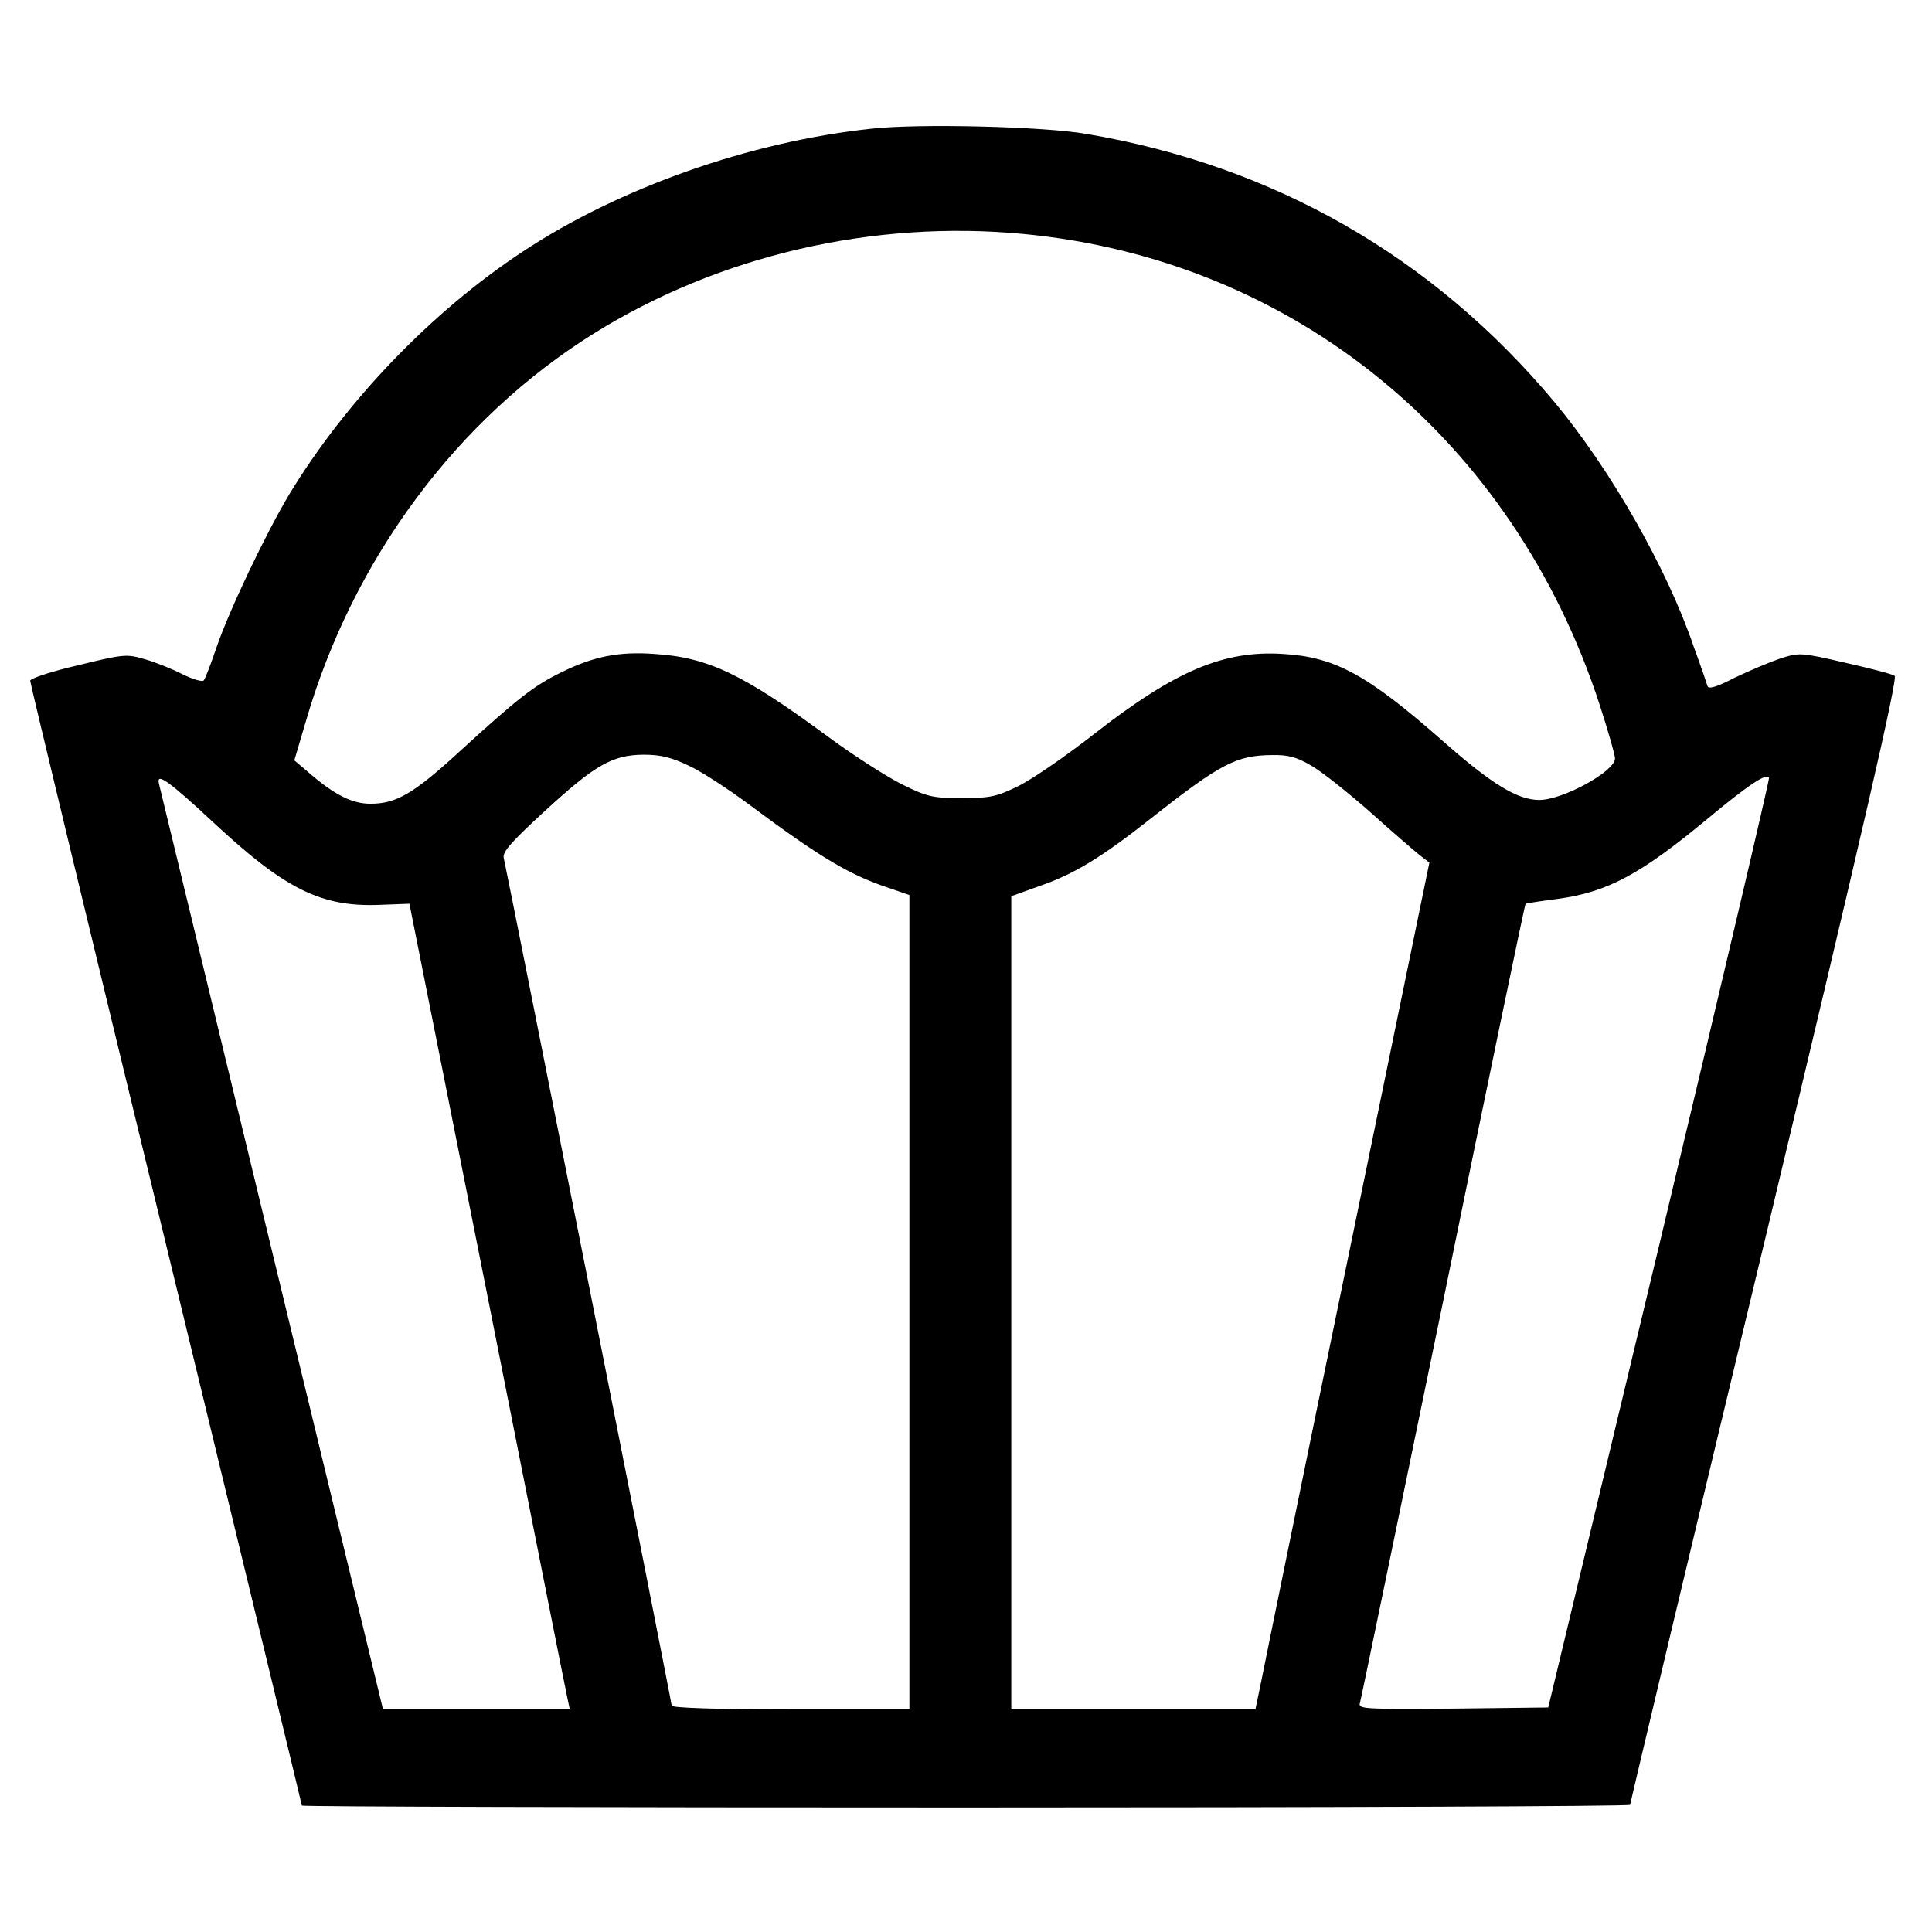 <svg version="1" xmlns="http://www.w3.org/2000/svg" width="682.667" height="682.667" viewBox="0 0 512 512"><path d="M231 34.1c-32.2 3.4-67 15.7-92.5 32.6-24.1 15.9-46.8 39.5-61.9 64.4-6.1 10.2-15.8 30.5-19.2 40.4-1.5 4.4-3 8.4-3.4 8.8-.4.5-2.9-.3-5.6-1.6-2.7-1.4-7.2-3.2-10-4-4.8-1.4-5.5-1.4-17.7 1.6-7 1.6-12.7 3.5-12.7 4.1 0 .7 16.2 67.9 36 149.4 19.8 81.6 36 148.5 36 148.7 0 .3 79.2.5 176 .5s176-.3 176-.7c0-.4 16-67.7 35.7-149.6 26.4-110.4 35.3-149.1 34.4-149.6-.7-.5-6.6-2-13.2-3.5-11.7-2.7-12-2.7-17.1-1.1-2.9 1-8.3 3.3-12.1 5.1-4.8 2.5-6.9 3.1-7.2 2.2-.2-.7-1.8-5.4-3.6-10.3-7.2-21.1-22.1-47.1-37-65-32.2-38.5-74.3-62.6-123.9-71-11.3-2-44.7-2.8-57-1.4zM271.2 62c71.7 6.8 129.9 54.4 152.8 125 2.2 6.8 4 13.1 4 14 0 3.4-13.8 11-20.1 11-5.7 0-12.6-4.2-25.4-15.5-20-17.6-28.6-22.4-42.5-23.2-15.6-1-28.5 4.4-49.9 21.1-7.4 5.8-16.4 12-20 13.8-5.9 2.9-7.5 3.3-15.2 3.3-7.8 0-9.1-.3-16-3.7-4.1-2.1-12.9-7.7-19.5-12.6-22.4-16.5-31.7-21-46-21.9-9.5-.7-16.3.7-24.9 5-7.1 3.5-11.3 6.8-26.1 20.3-12.7 11.7-17.3 14.4-24.2 14.4-5 0-9.7-2.4-16.9-8.7l-3.3-2.8 3.1-10.5c12.5-43 40.1-80.1 76.4-102.7 33.1-20.6 73.9-30.1 113.7-26.3zm-88.7 140.9c3.3 1.5 10.5 6.2 16 10.3 19.2 14.3 26.9 18.8 37.3 22.2l5.2 1.8V453h-31.5c-20 0-31.5-.4-31.5-1 0-.9-43.3-219.4-44.5-224.6-.4-1.6 1.9-4.2 10.7-12.3 13.5-12.4 18-15 26.3-15.1 4.6 0 7.4.7 12 2.9zm165 0c2.8 1.6 9.7 7.1 15.5 12.2 5.8 5.2 11.7 10.3 13.2 11.5l2.6 2-21.4 104c-11.8 57.1-22.1 107.6-23 112.2l-1.7 8.2H268V237.5l7.8-2.8c8.9-3.1 16-7.4 29.2-17.8 18.5-14.6 22.7-16.7 32-16.8 4.3-.1 6.6.5 10.5 2.8zM439.7 330l-29.4 122.5-25.2.3c-23.7.2-25.2.1-24.7-1.5.3-1 10.2-49 22.1-106.7 11.8-57.8 21.6-105 21.8-105.1.1-.1 4-.7 8.6-1.3 13.2-1.8 22-6.6 39.6-21.2 10.7-8.9 15.9-12.4 16.3-10.8.1.7-13 56.4-29.1 123.8zm-383-111.9c18.8 17.5 28.4 22.3 43.8 21.7l8-.3L129.1 343c11.3 56.9 20.8 105 21.2 106.7l.7 3.3h-49.5L72 331.2c-16.2-66.9-29.6-122.5-29.9-123.6-.7-3 2.7-.6 14.6 10.5z"/></svg>